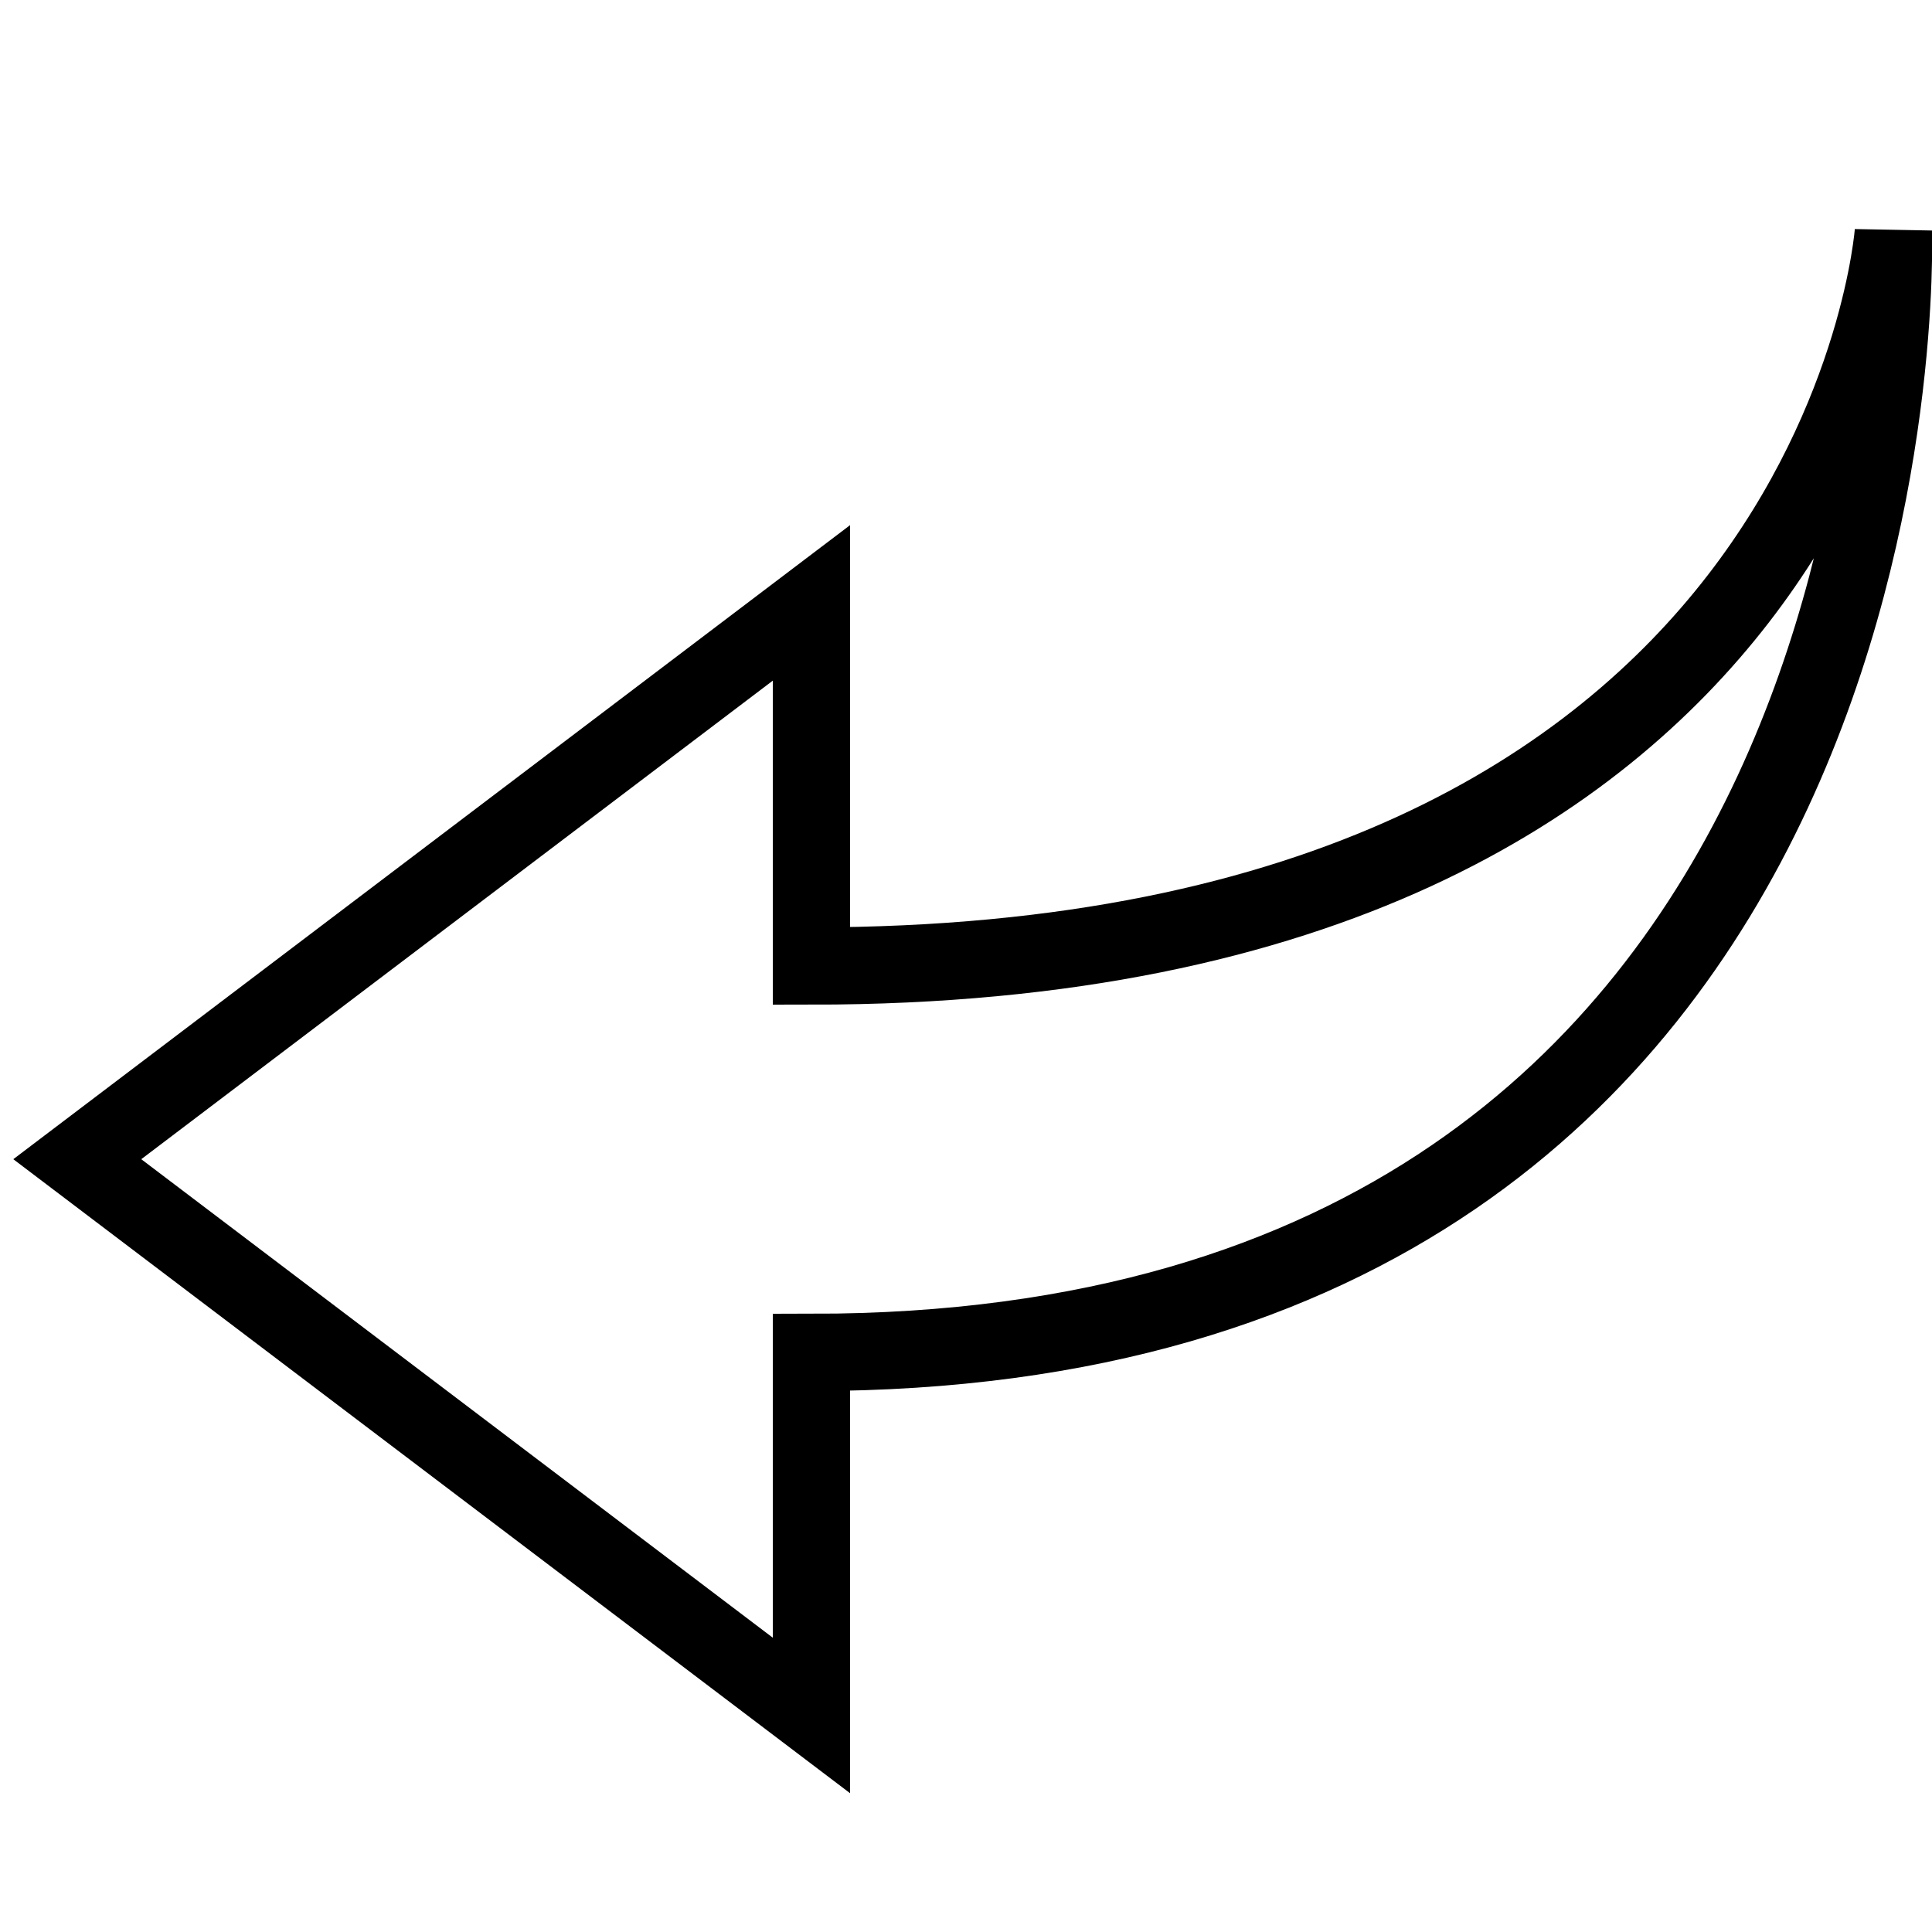<?xml version="1.0" ?><!DOCTYPE svg  PUBLIC '-//W3C//DTD SVG 1.1//EN'  'http://www.w3.org/Graphics/SVG/1.1/DTD/svg11.dtd'><svg enable-background="new 0 0 50 50" height="50px" id="Layer_1" version="1.1" viewBox="0 0 50 50" width="50px" xml:space="preserve" xmlns="http://www.w3.org/2000/svg" xmlns:xlink="http://www.w3.org/1999/xlink"><rect fill="none" height="50" width="50"/><path d="M21,15.603L2,30l19,14.396  V35C50,35,49,6,49,6s-1.373,19-28,19L21,15.603z" fill="none" stroke="#000000" stroke-linecap="round" stroke-miterlimit="10" stroke-width="2"/></svg>